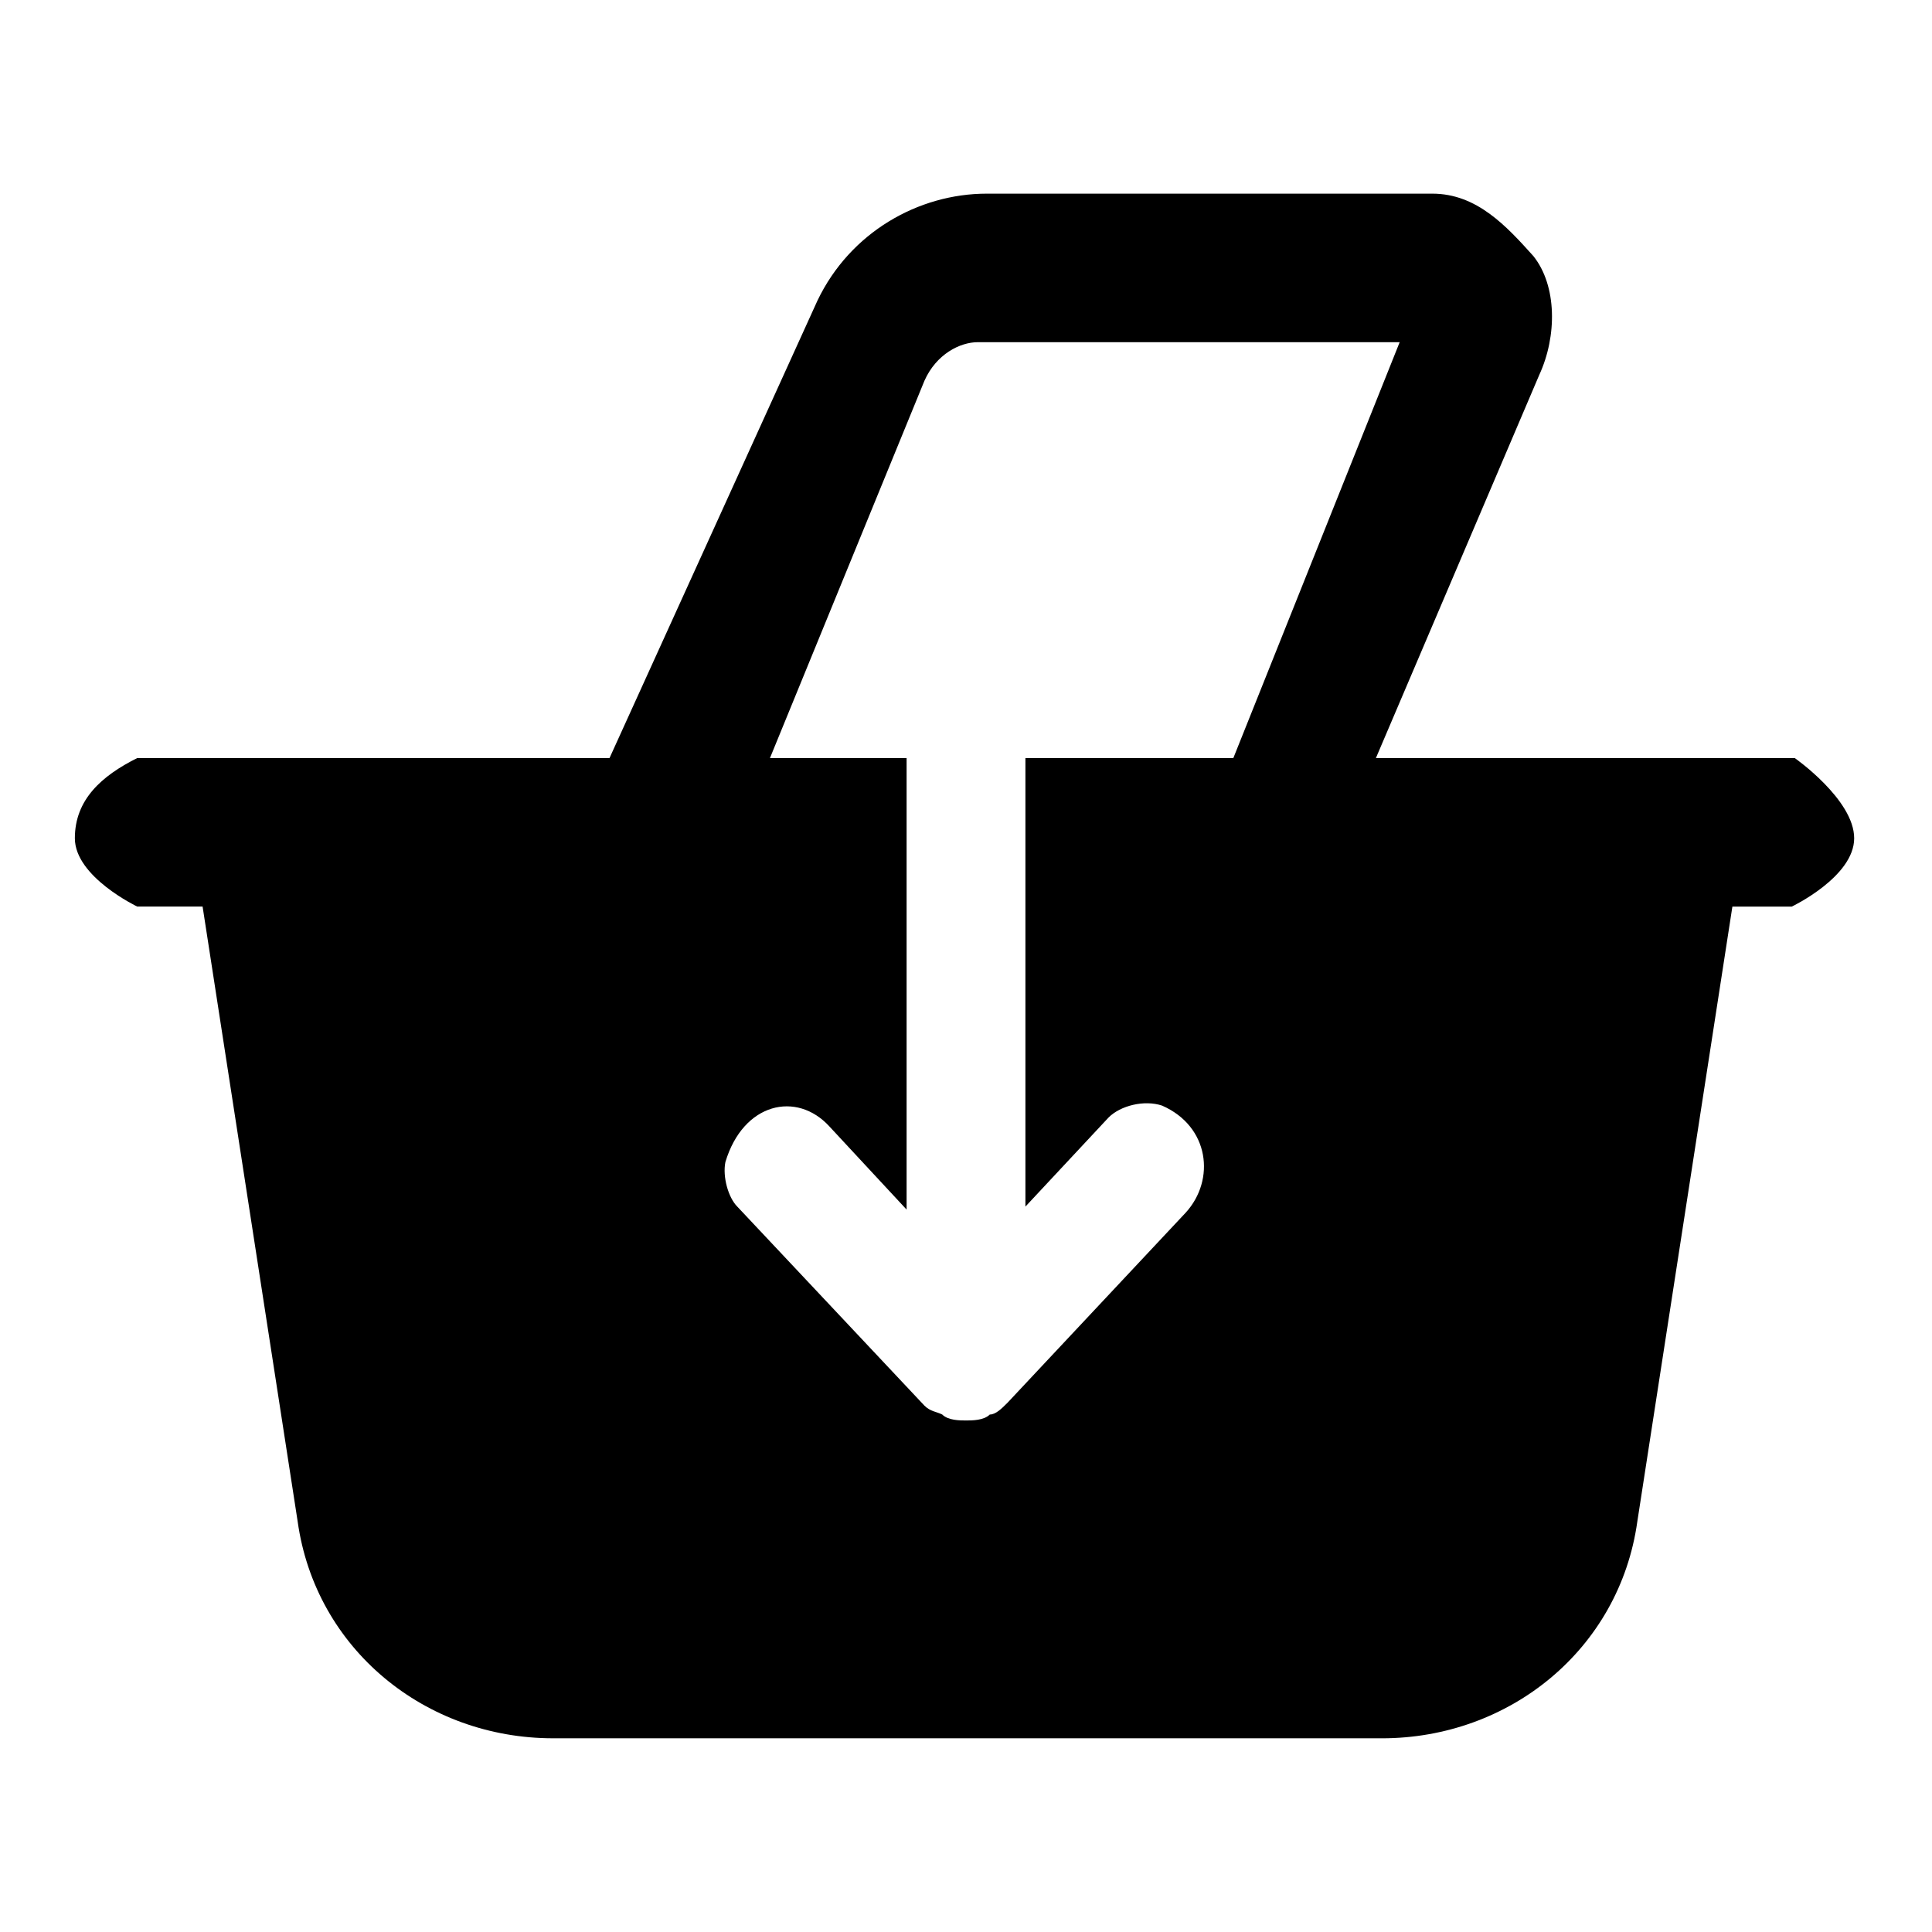 <?xml version="1.0" encoding="UTF-8"?>
<!-- Uploaded to: SVG Repo, www.svgrepo.com, Generator: SVG Repo Mixer Tools -->
<svg fill="#000000" width="800px" height="800px" version="1.1" viewBox="144 144 512 512" xmlns="http://www.w3.org/2000/svg">
 <path d="m619.63 344.89h-111l43.297-101.55c4.723-10.234 4.723-23.617-1.574-31.488-7.086-7.871-14.957-16.531-26.766-16.531h-118.08c-18.105 0-36.211 10.234-44.871 28.34l-55.105 121.23h-125.16c-9.445 4.723-16.531 11.02-16.531 21.254 0 10.234 16.531 18.105 16.531 18.105h17.32l25.191 162.95c4.723 33.852 33.852 57.465 67.699 57.465l219.63 0.004c33.852 0 62.977-23.617 67.699-57.465l25.191-162.95h15.742s16.531-7.871 16.531-18.105c0-10.234-15.742-21.254-15.742-21.254zm-148.78 0h-55.105v118.87l22.043-23.617c3.148-3.148 9.445-4.723 14.168-3.148 12.594 5.512 14.168 19.68 6.297 28.34l-47.23 50.383c-1.574 1.574-3.148 3.148-4.723 3.148-1.574 1.574-4.723 1.574-6.297 1.574s-4.723 0-6.297-1.574c-1.578-0.789-3.152-0.789-4.727-2.363l-49.594-52.742c-2.363-2.363-3.938-7.871-3.148-11.809 4.723-15.742 18.895-18.895 27.551-9.445l20.469 22.043v-119.66h-36.211l40.934-99.977c3.148-7.086 9.445-10.234 14.168-10.234h111.78z"/>
</svg>